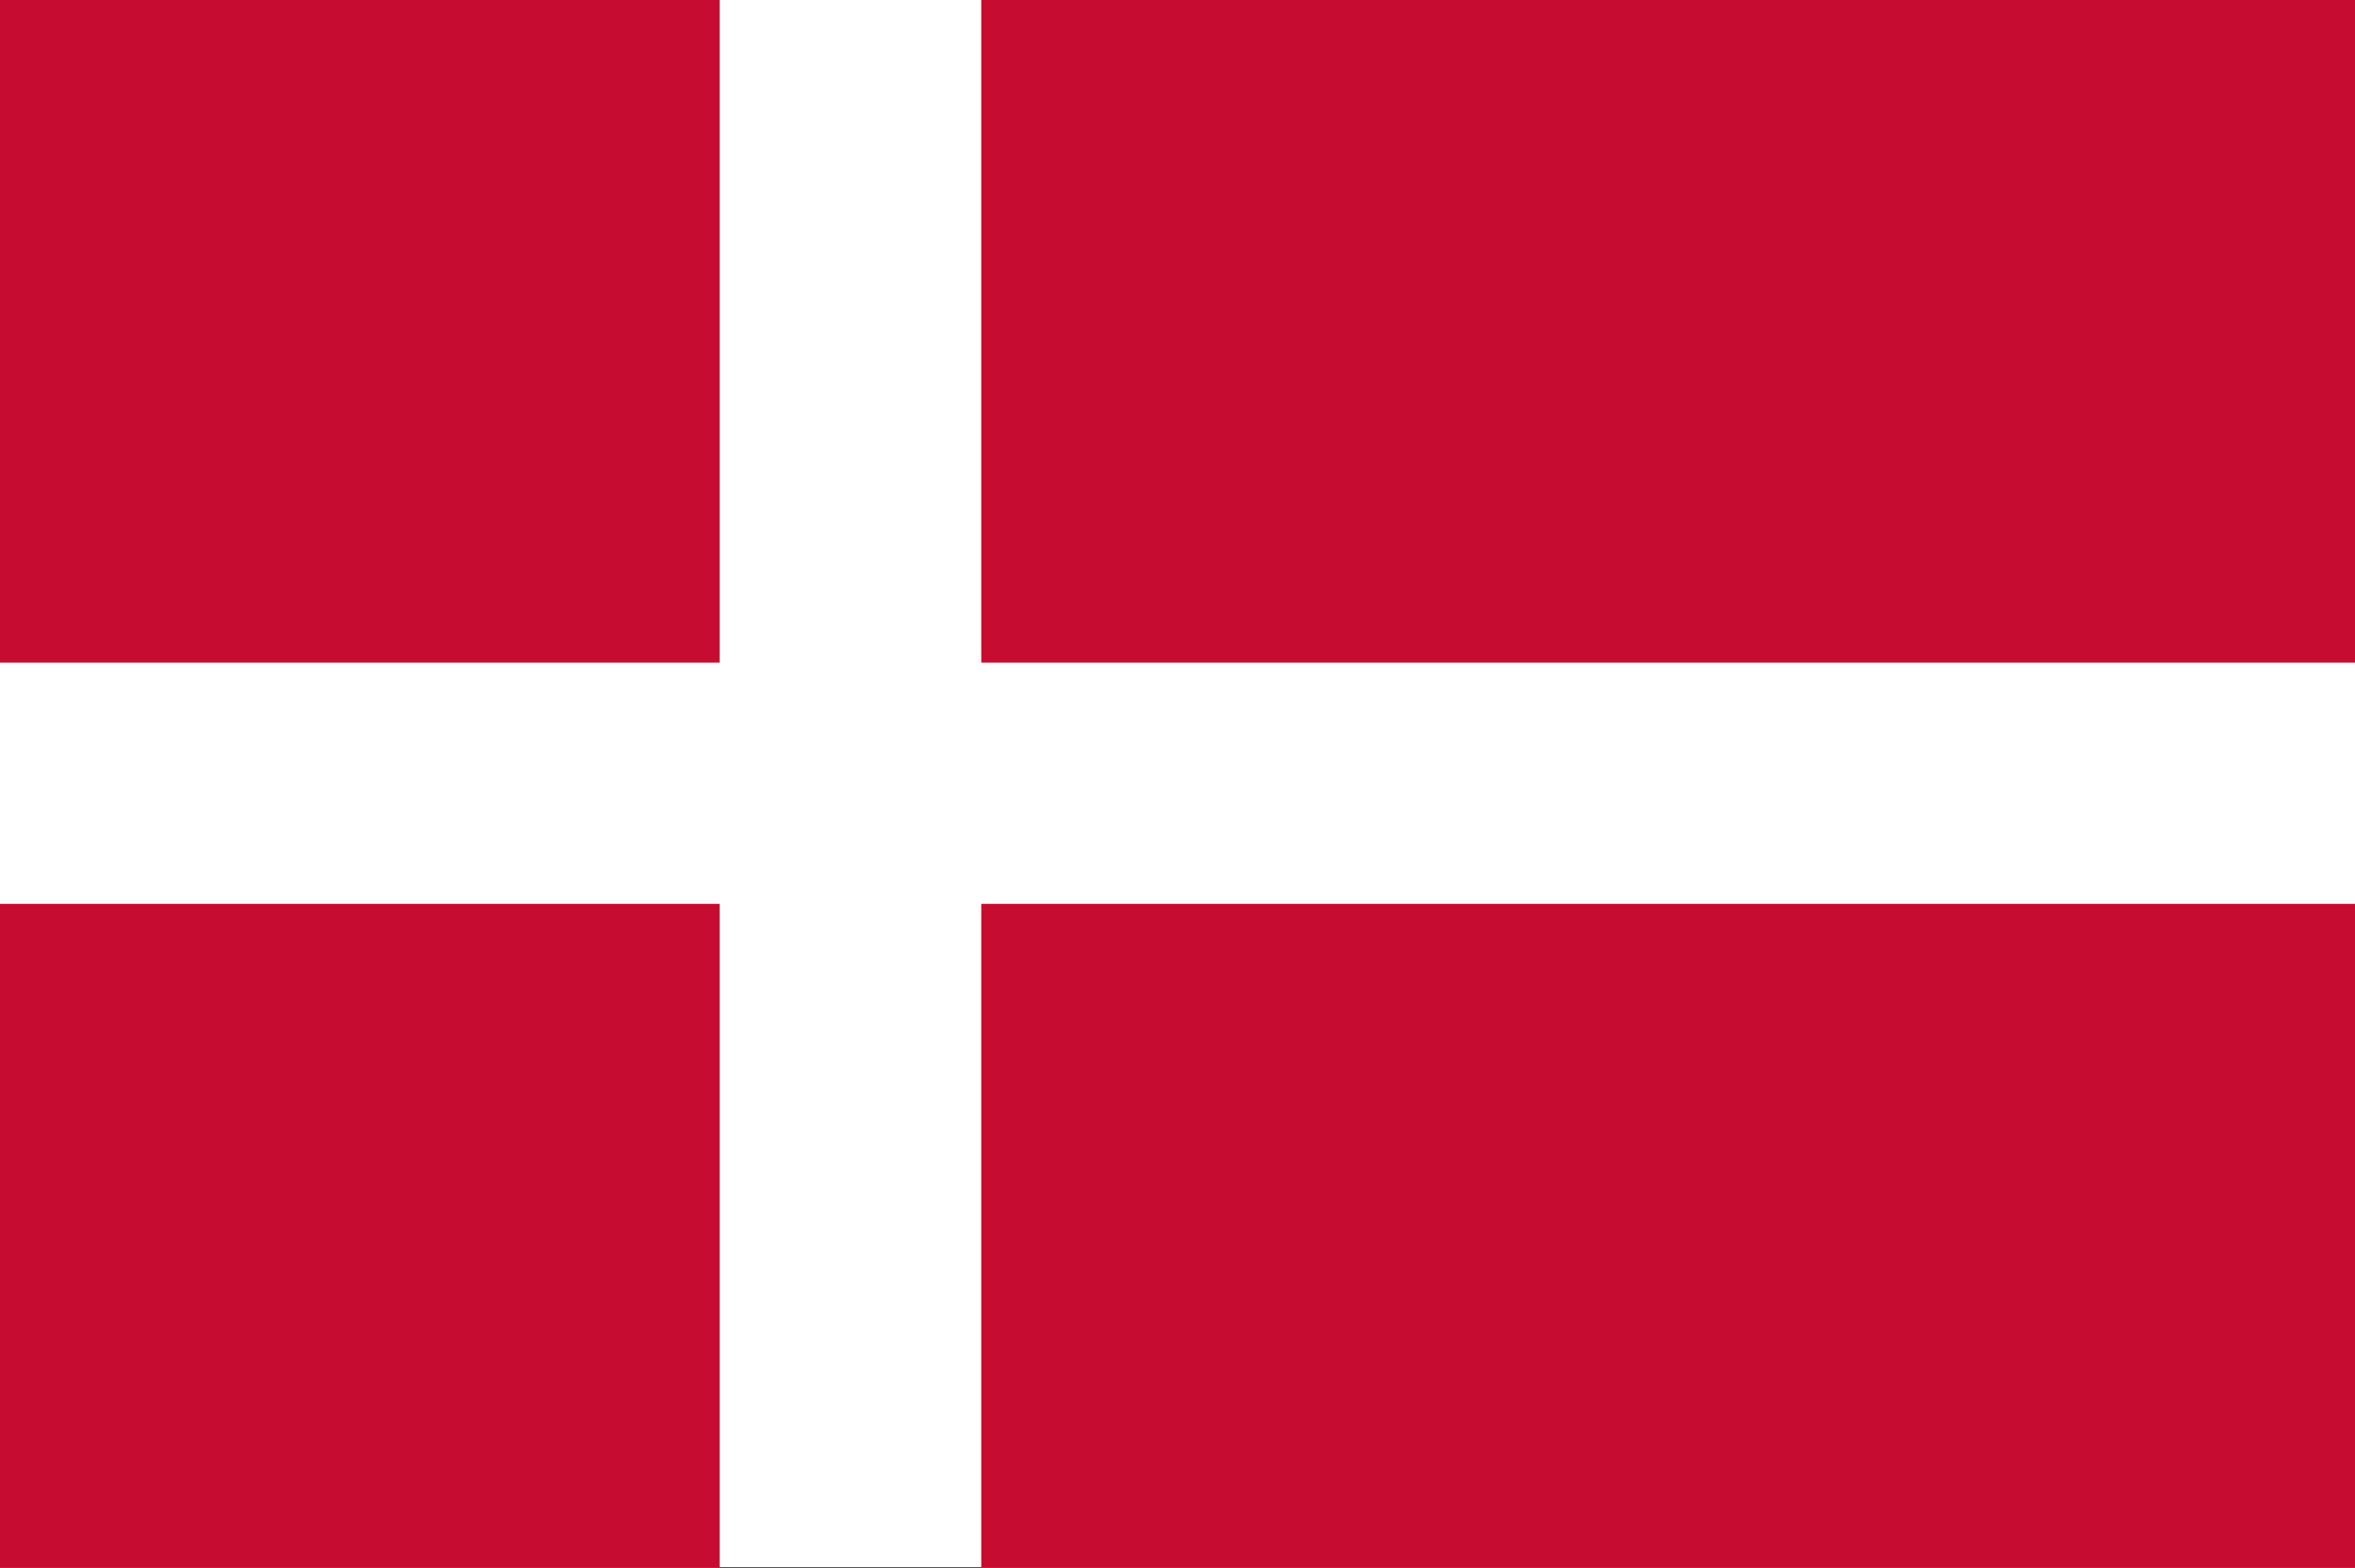 <?xml version="1.0" encoding="UTF-8"?>
<svg id="Layer_1" xmlns="http://www.w3.org/2000/svg" version="1.1" viewBox="0 0 1000 666">
  <rect x="0" y="0" width="1000" height="666" fill="#333333" stroke="none"/>
  <!-- Generator: Adobe Illustrator 29.6.1, SVG Export Plug-In . SVG Version: 2.1.1 Build 9)  -->
  <defs>
    <style>
      .st0 {
        fill: #fff;
      }

      .st1 {
        fill: #c60c30;
      }
    </style>
  </defs>
  <rect class="st0" y="-.33" width="1000" height="666"/>
  <path class="st1" d="M1000-.33H416.67v281.77h583.33V-.33ZM416.67,665.67h583.33v-281.77H416.67v281.77ZM0,383.9v281.77h305.56v-281.77H0ZM305.56-.33H0v281.77h305.56V-.33Z"/>
</svg>